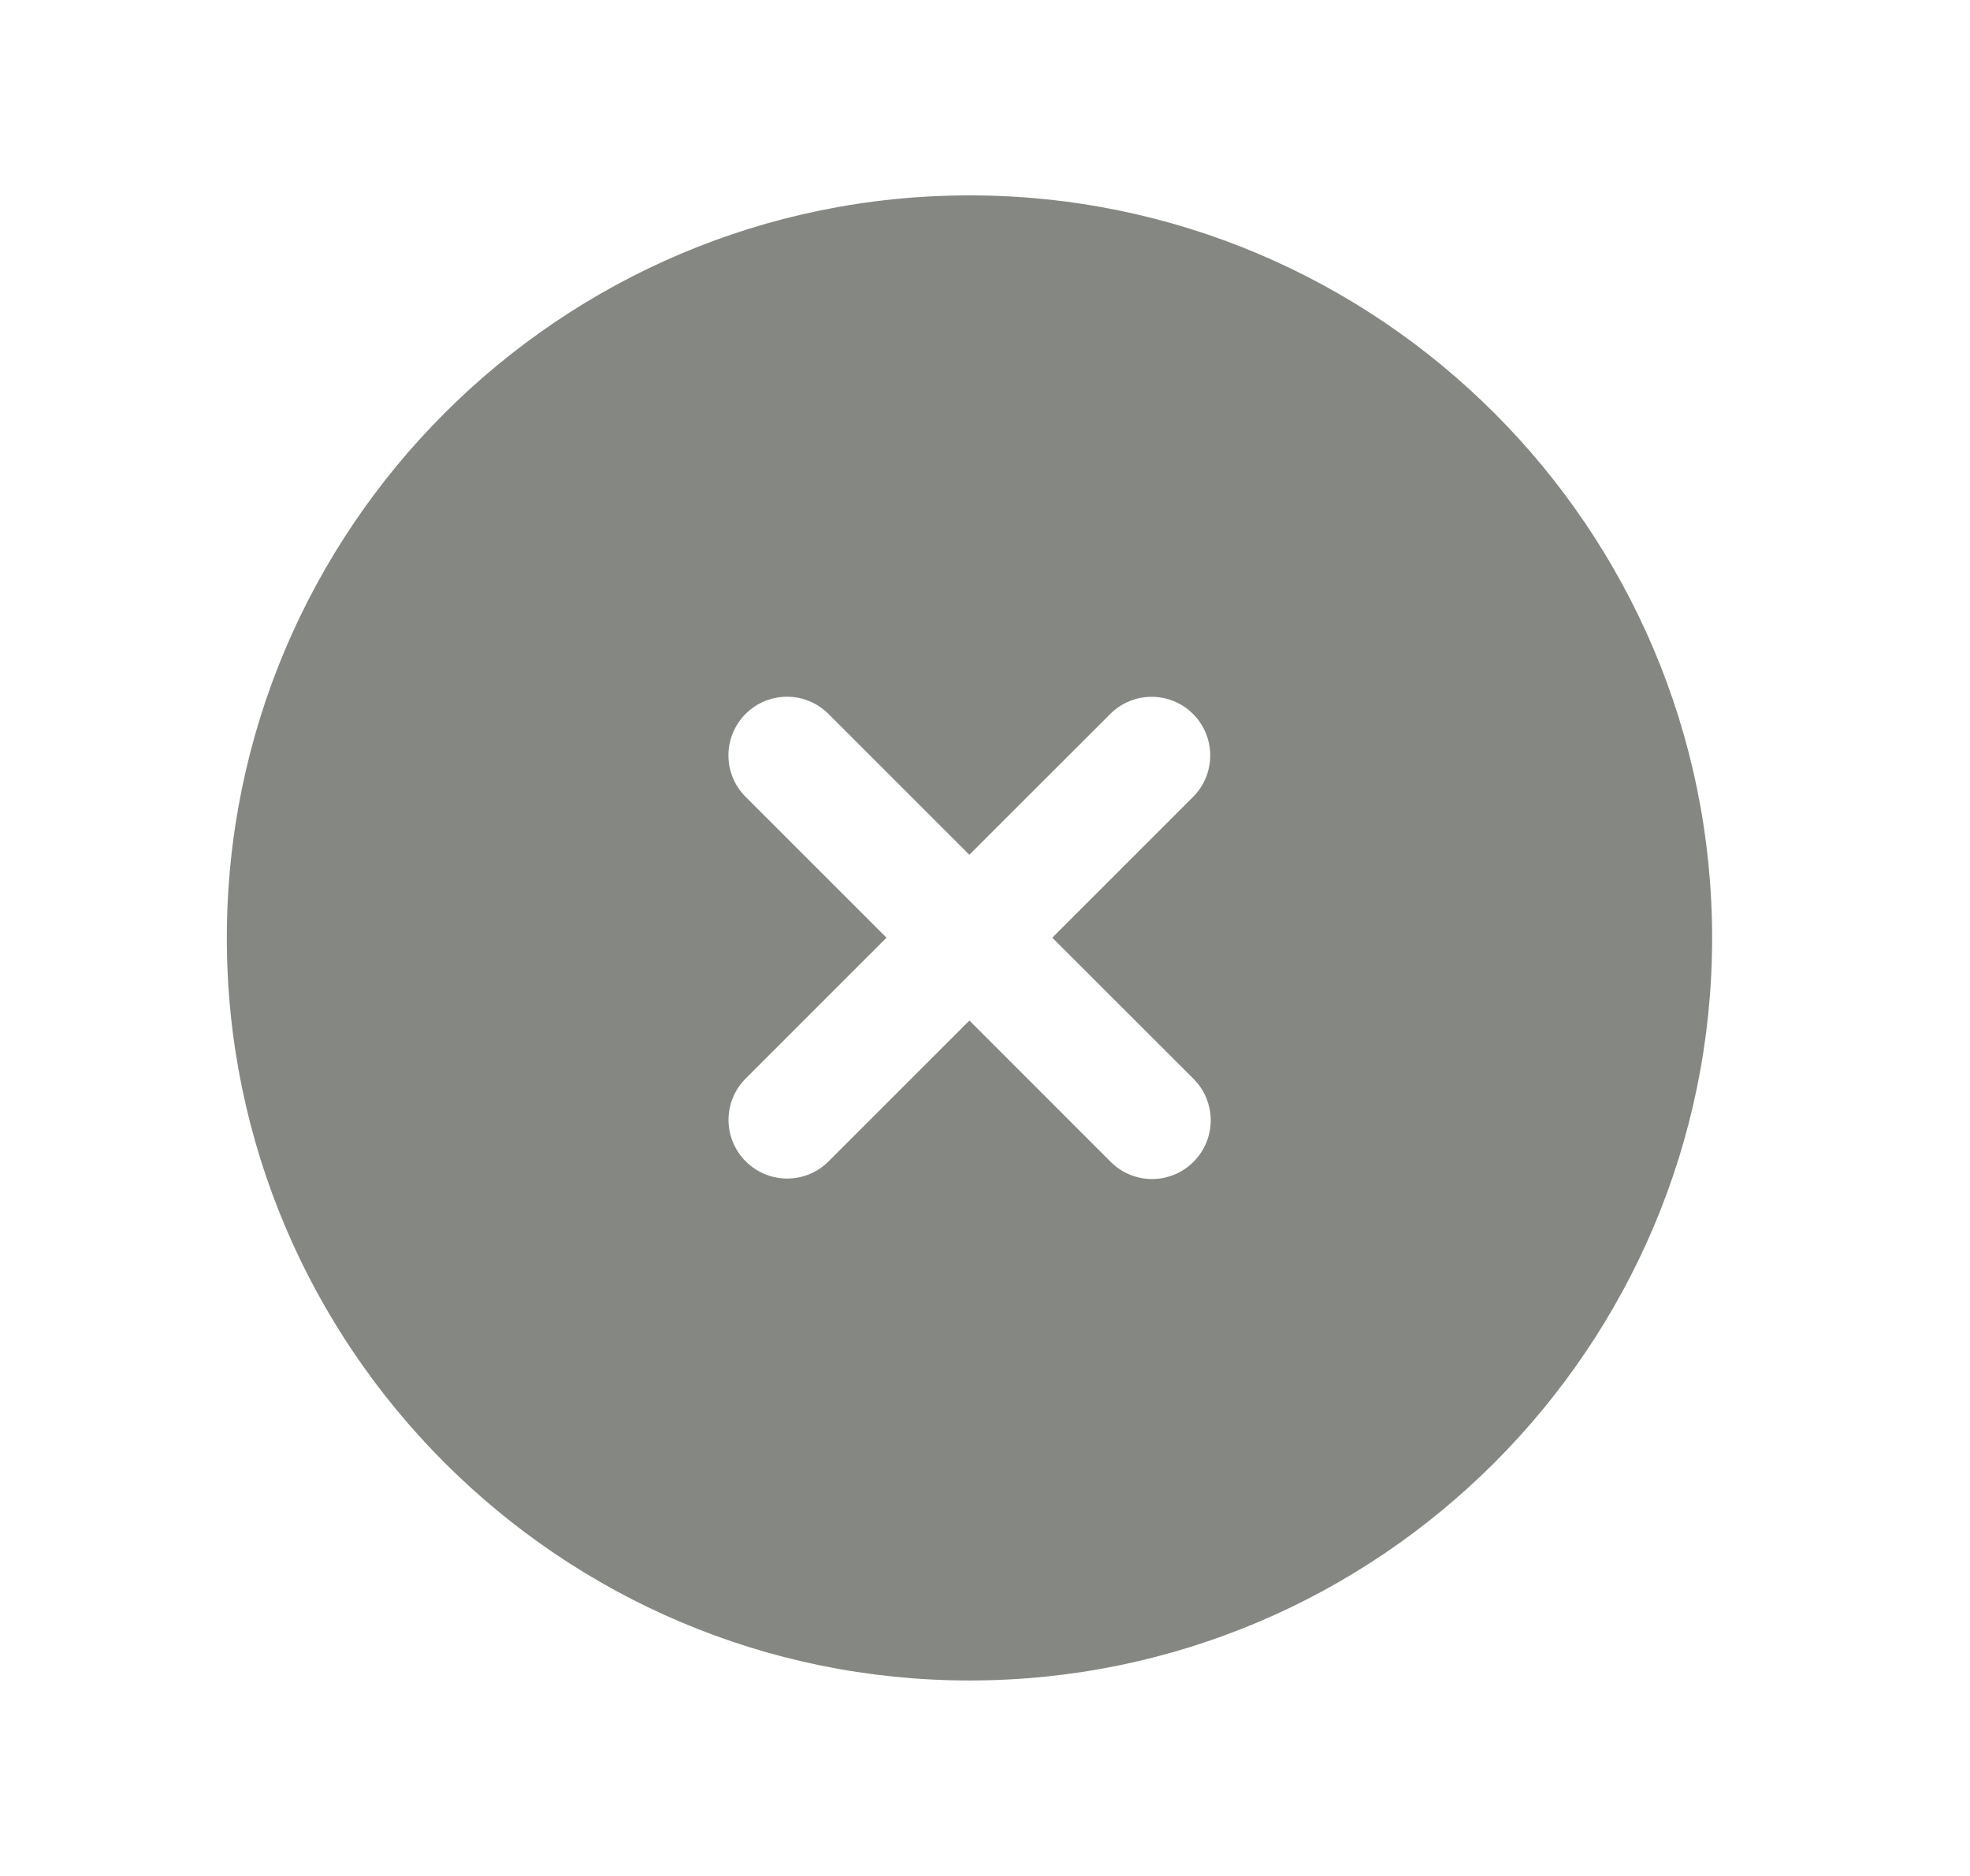 <svg width="21" height="20" viewBox="0 0 21 20" fill="none" xmlns="http://www.w3.org/2000/svg">
<path fill-rule="evenodd" clip-rule="evenodd" d="M12.723 12.386C12.601 12.508 12.441 12.57 12.281 12.57C12.12 12.57 11.961 12.508 11.839 12.386L10.334 10.88L8.833 12.381C8.589 12.626 8.193 12.626 7.949 12.381C7.705 12.137 7.705 11.742 7.949 11.498L9.45 9.997L7.948 8.495C7.704 8.251 7.704 7.856 7.948 7.611C8.192 7.367 8.587 7.367 8.831 7.611L10.333 9.113L11.835 7.612C12.079 7.368 12.474 7.368 12.718 7.612C12.962 7.856 12.962 8.251 12.718 8.496L11.217 9.997L12.723 11.502C12.967 11.746 12.967 12.142 12.723 12.386ZM10.335 2.083C5.97 2.083 2.418 5.634 2.418 10C2.418 14.365 5.97 17.916 10.335 17.916C14.7 17.916 18.251 14.365 18.251 10C18.251 5.634 14.7 2.083 10.335 2.083Z" fill="#858782"/>
</svg>


